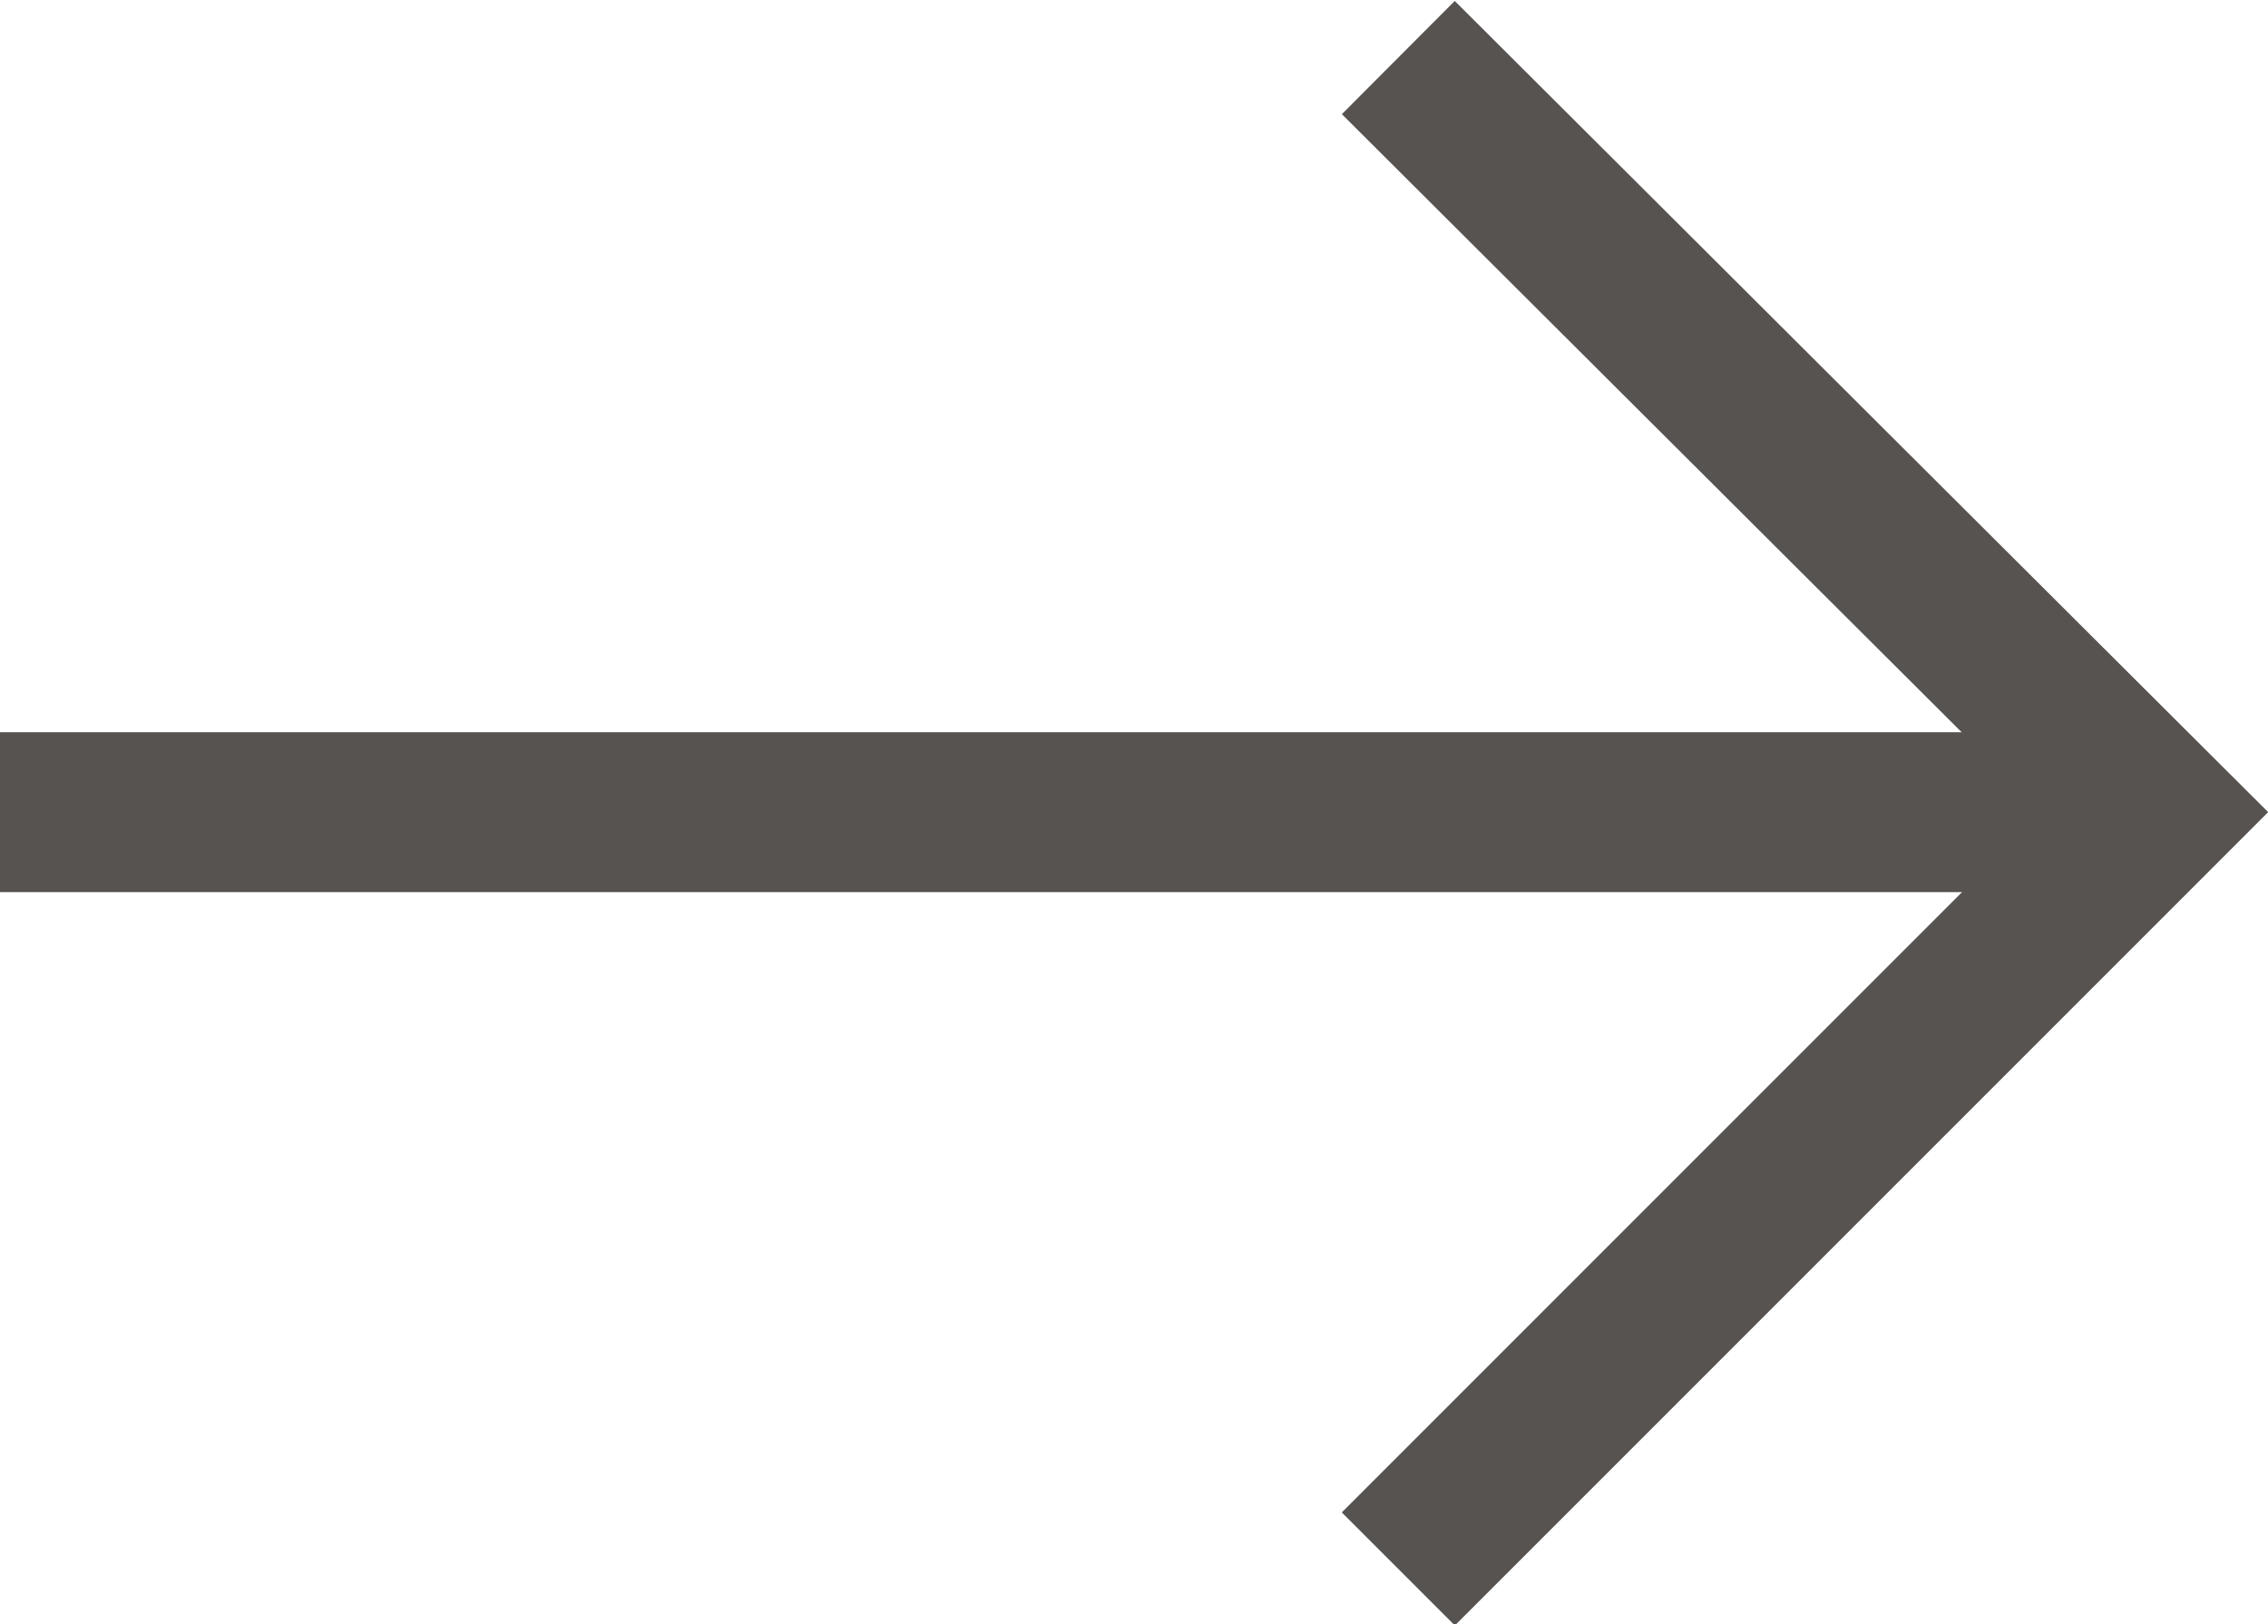 <?xml version="1.0" encoding="UTF-8"?>
<svg id="Livello_2" data-name="Livello 2" xmlns="http://www.w3.org/2000/svg" viewBox="0 0 10.64 7.62">
  <g id="Livello_1-2" data-name="Livello 1">
    <g>
      <polyline points="6.56 7.36 10.11 3.81 6.56 .27" style="fill: none; stroke: #575351; stroke-miterlimit: 10; stroke-width: .75px;"/>
      <line y1="3.81" x2="10.11" y2="3.81" style="fill: none; stroke: #575351; stroke-miterlimit: 10; stroke-width: .75px;"/>
    </g>
  </g>
</svg>